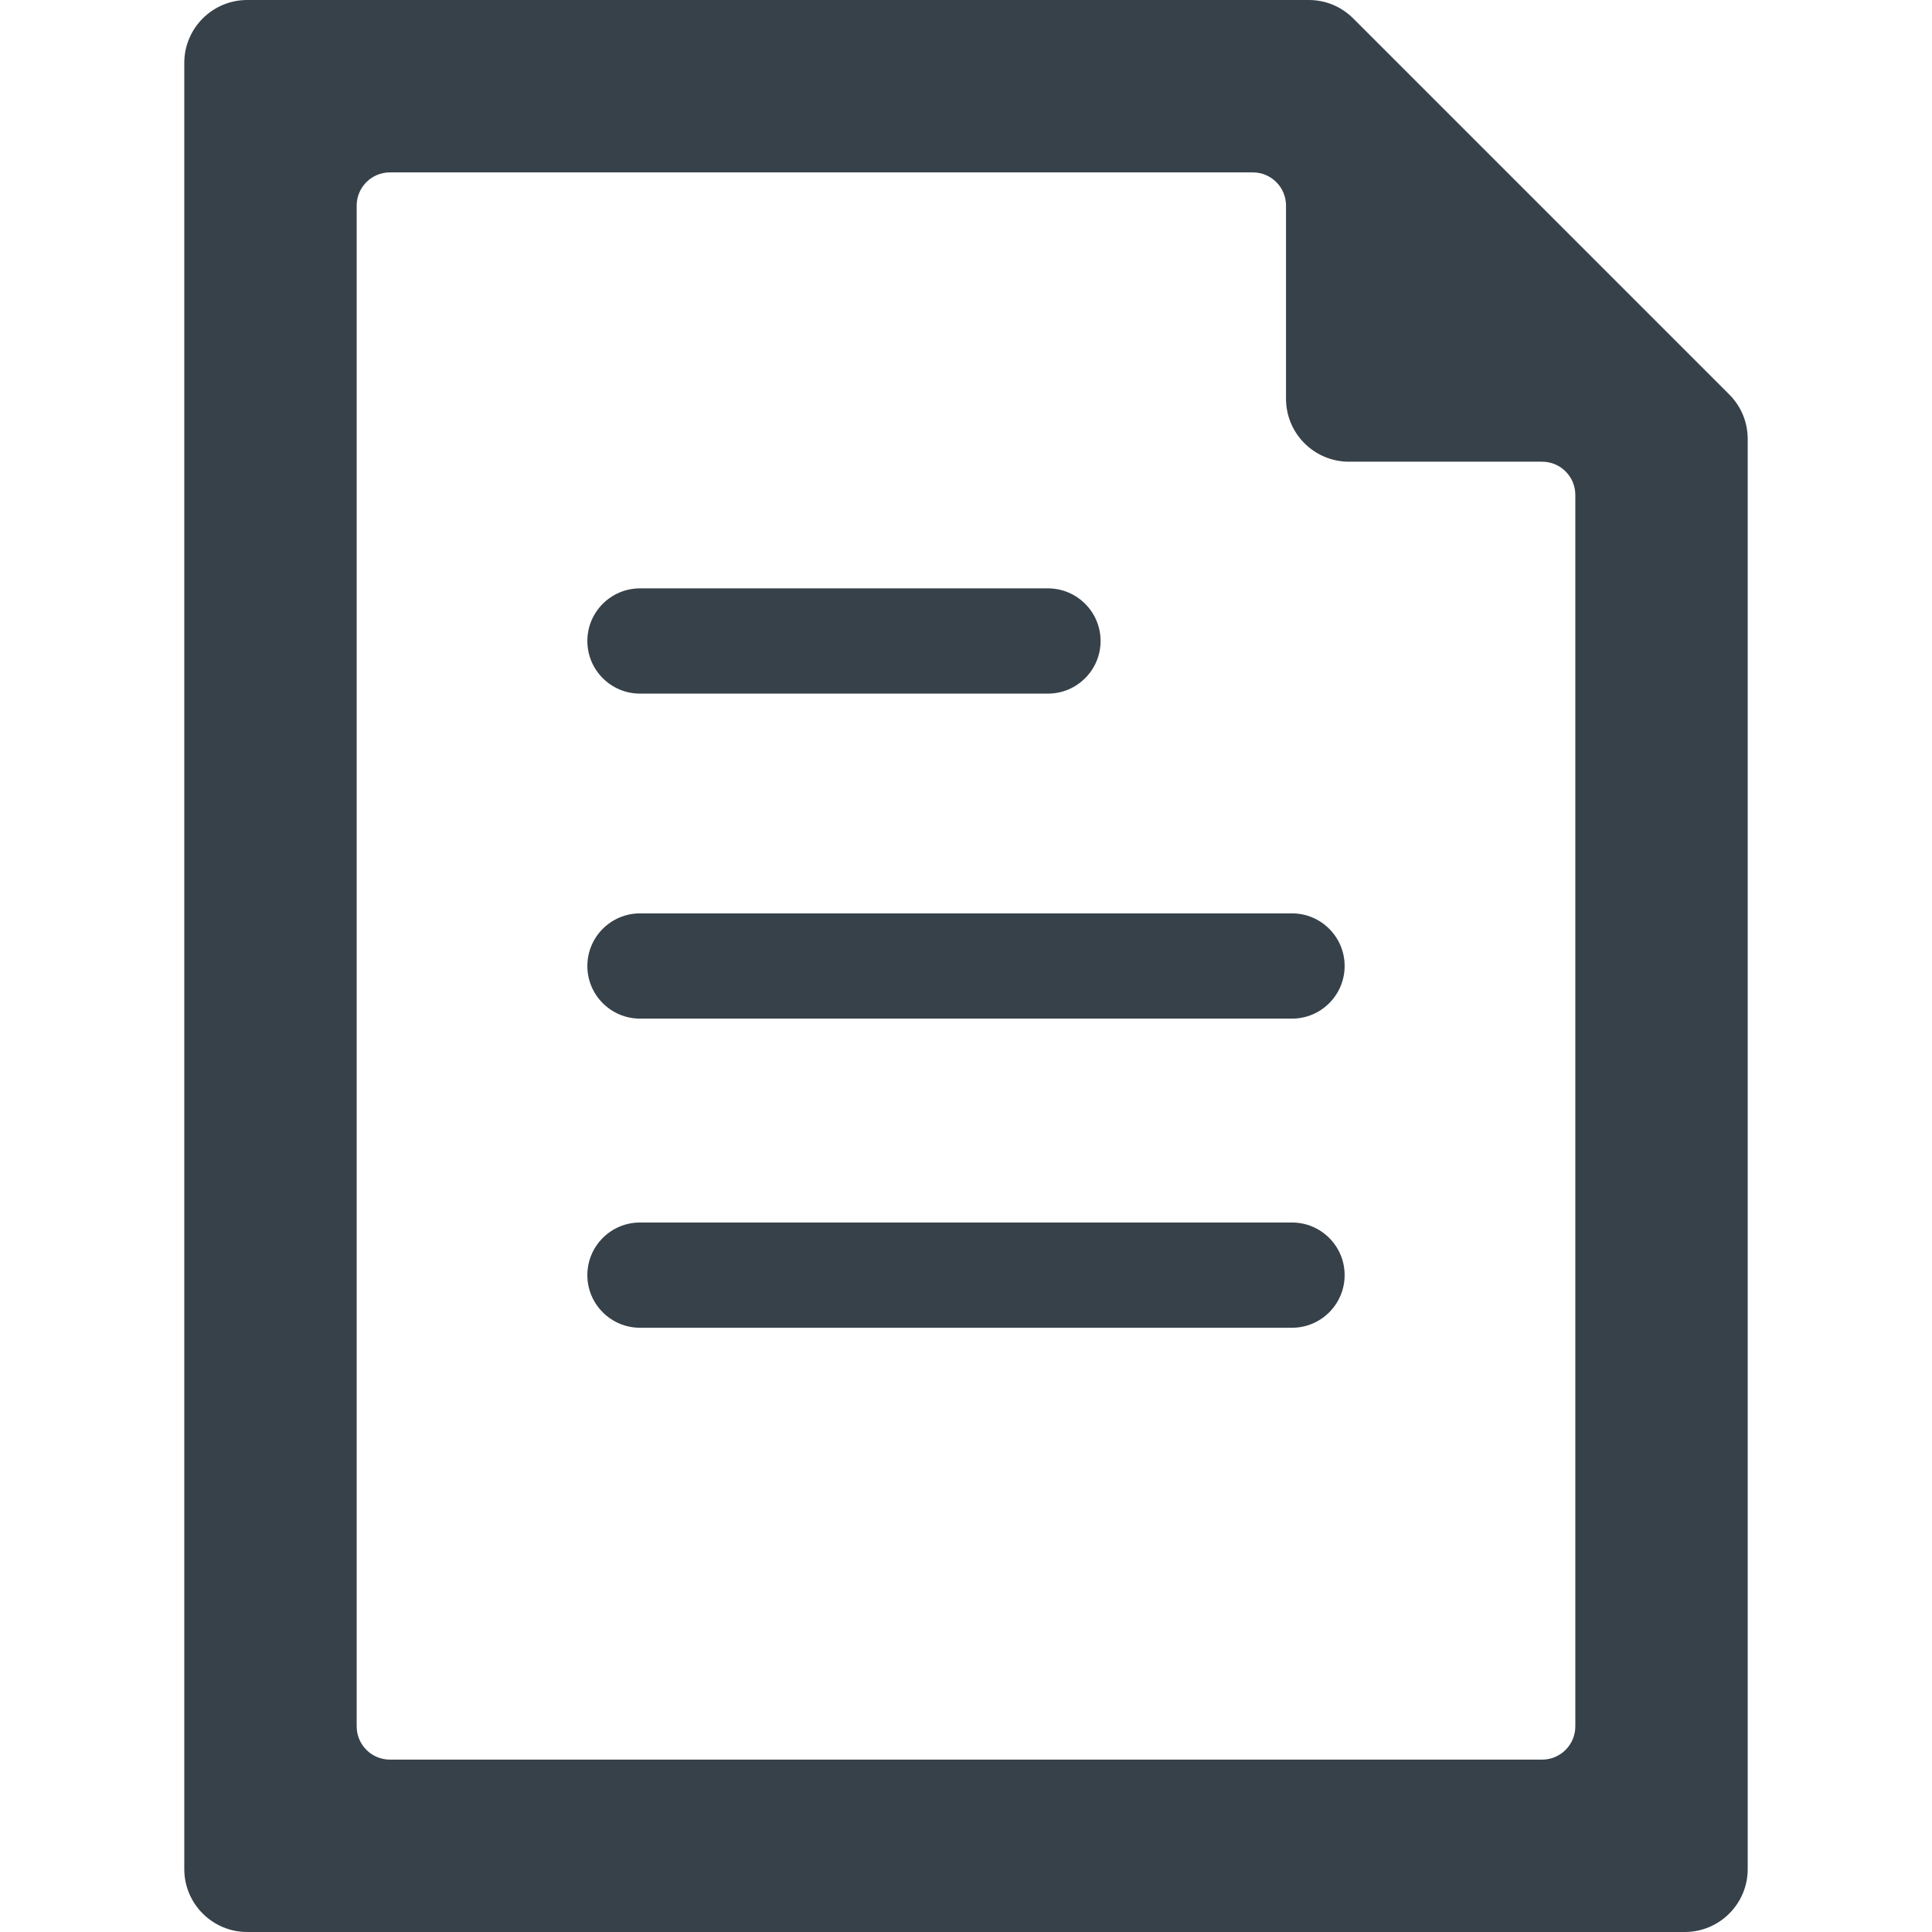 <?xml version="1.0" encoding="utf-8"?>
<!-- Generator: Adobe Illustrator 18.1.1, SVG Export Plug-In . SVG Version: 6.00 Build 0)  -->
<!DOCTYPE svg PUBLIC "-//W3C//DTD SVG 1.1//EN" "http://www.w3.org/Graphics/SVG/1.1/DTD/svg11.dtd">
<svg version="1.1" id="_x31_0" xmlns="http://www.w3.org/2000/svg" xmlns:xlink="http://www.w3.org/1999/xlink" x="0px" y="0px"
	 viewBox="0 0 512 512" style="enable-background:new 0 0 512 512;" xml:space="preserve">
<style type="text/css">
	.st0{fill:#374149;}
</style>
<g>
	<path class="st0" d="M458.277,104.546L358.615,4.885C355.469,1.738,351.281,0,346.823,0H65.508c-9.193,0-16.67,7.477-16.67,16.67
		V495.33c0,9.193,7.477,16.67,16.67,16.67h380.984c9.193,0,16.67-7.477,16.67-16.67V116.338
		C463.162,111.892,461.427,107.7,458.277,104.546z M357.477,122.354h51.204c4.85,0,8.796,3.946,8.796,8.793v326.369
		c0,4.854-3.946,8.8-8.796,8.8H103.319c-4.85,0-8.796-3.946-8.796-8.8V54.477c0-4.846,3.946-8.792,8.796-8.792h228.696
		c4.85,0,8.793,3.946,8.793,8.792v51.208C340.808,114.877,348.285,122.354,357.477,122.354z"/>
	<path class="st0" d="M169.6,183.815h108.119c7.689,0,13.946-6.254,13.946-13.946c0-7.693-6.258-13.946-13.946-13.946H169.6
		c-7.689,0-13.946,6.254-13.946,13.946C155.654,177.562,161.911,183.815,169.6,183.815z"/>
	<path class="st0" d="M155.654,256c0,7.692,6.258,13.946,13.946,13.946h172.8c7.689,0,13.942-6.254,13.942-13.946
		c0-7.692-6.254-13.946-13.942-13.946H169.6C161.911,242.054,155.654,248.308,155.654,256z"/>
	<path class="st0" d="M342.4,323.977H169.6c-7.689,0-13.946,6.254-13.946,13.946c0,7.692,6.258,13.946,13.946,13.946h172.8
		c7.689,0,13.942-6.254,13.942-13.946C356.342,330.23,350.089,323.977,342.4,323.977z"/>
</g>
</svg>
